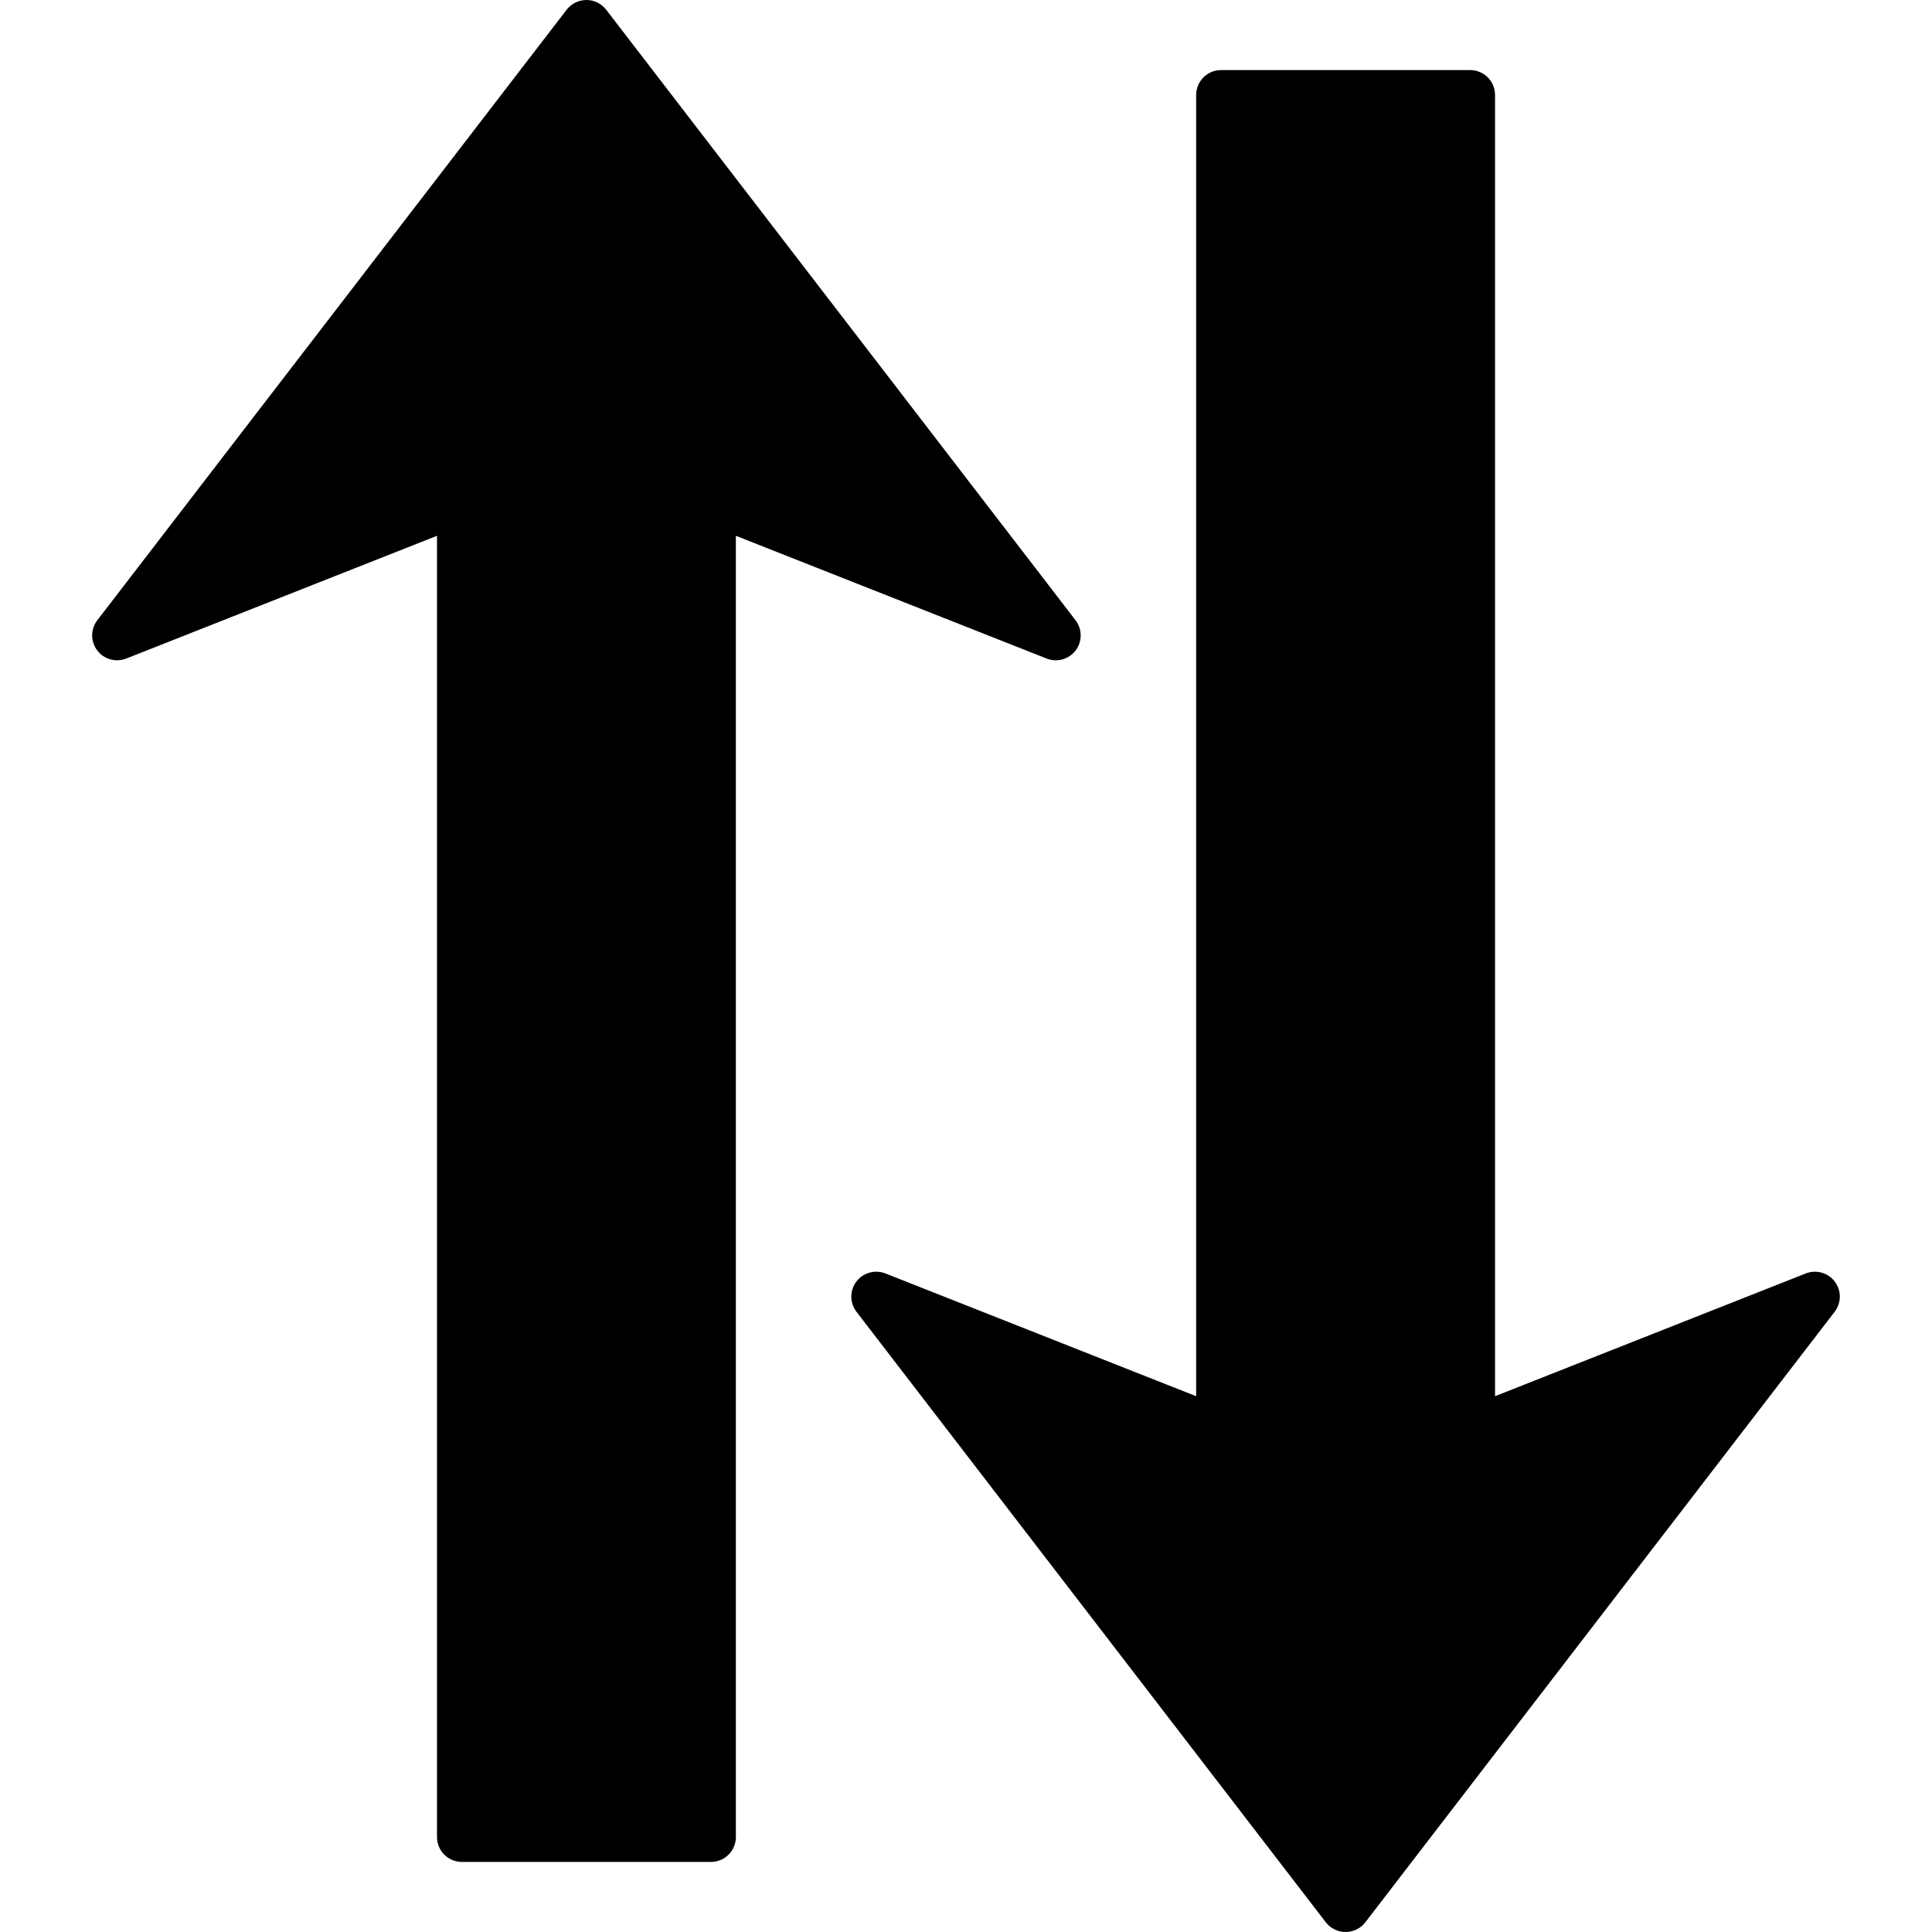 <?xml version="1.0" encoding="iso-8859-1"?>
<!-- Uploaded to: SVG Repo, www.svgrepo.com, Generator: SVG Repo Mixer Tools -->
<!DOCTYPE svg PUBLIC "-//W3C//DTD SVG 1.1//EN" "http://www.w3.org/Graphics/SVG/1.1/DTD/svg11.dtd">
<svg fill="#000000" version="1.1" id="Capa_1" xmlns="http://www.w3.org/2000/svg" xmlns:xlink="http://www.w3.org/1999/xlink" 
	 width="800px" height="800px" viewBox="0 0 427.484 427.484"
	 xml:space="preserve">
<g>
	<path d="M405.943,290.254L302.096,425.338c-1.04,1.354-2.66,2.146-4.374,2.146c-1.702,0-3.321-0.798-4.368-2.146L189.511,290.254
		c-0.769-0.993-1.144-2.176-1.144-3.357c0-1.152,0.364-2.329,1.108-3.322c1.499-1.975,4.125-2.707,6.434-1.809l68.76,27.166V21.01
		c0-3.047,2.477-5.503,5.515-5.503h55.106c3.038,0,5.509,2.456,5.509,5.503v287.922l68.76-27.166
		c2.305-0.898,4.93-0.166,6.419,1.809C407.473,285.561,407.461,288.28,405.943,290.254z M238.012,143.913
		c0.744-0.993,1.105-2.167,1.105-3.322c0-1.176-0.379-2.367-1.142-3.36L134.125,2.148C133.081,0.792,131.458,0,129.759,0
		c-1.714,0-3.328,0.798-4.377,2.148L21.539,137.23c-1.519,1.969-1.525,4.69-0.03,6.683c1.487,1.968,4.114,2.707,6.419,1.803
		l68.766-27.163v287.919c0,3.05,2.462,5.509,5.506,5.509h55.109c3.041,0,5.515-2.459,5.515-5.509V118.552l68.763,27.163
		C233.886,146.62,236.51,145.88,238.012,143.913z"/>
</g>
</svg>